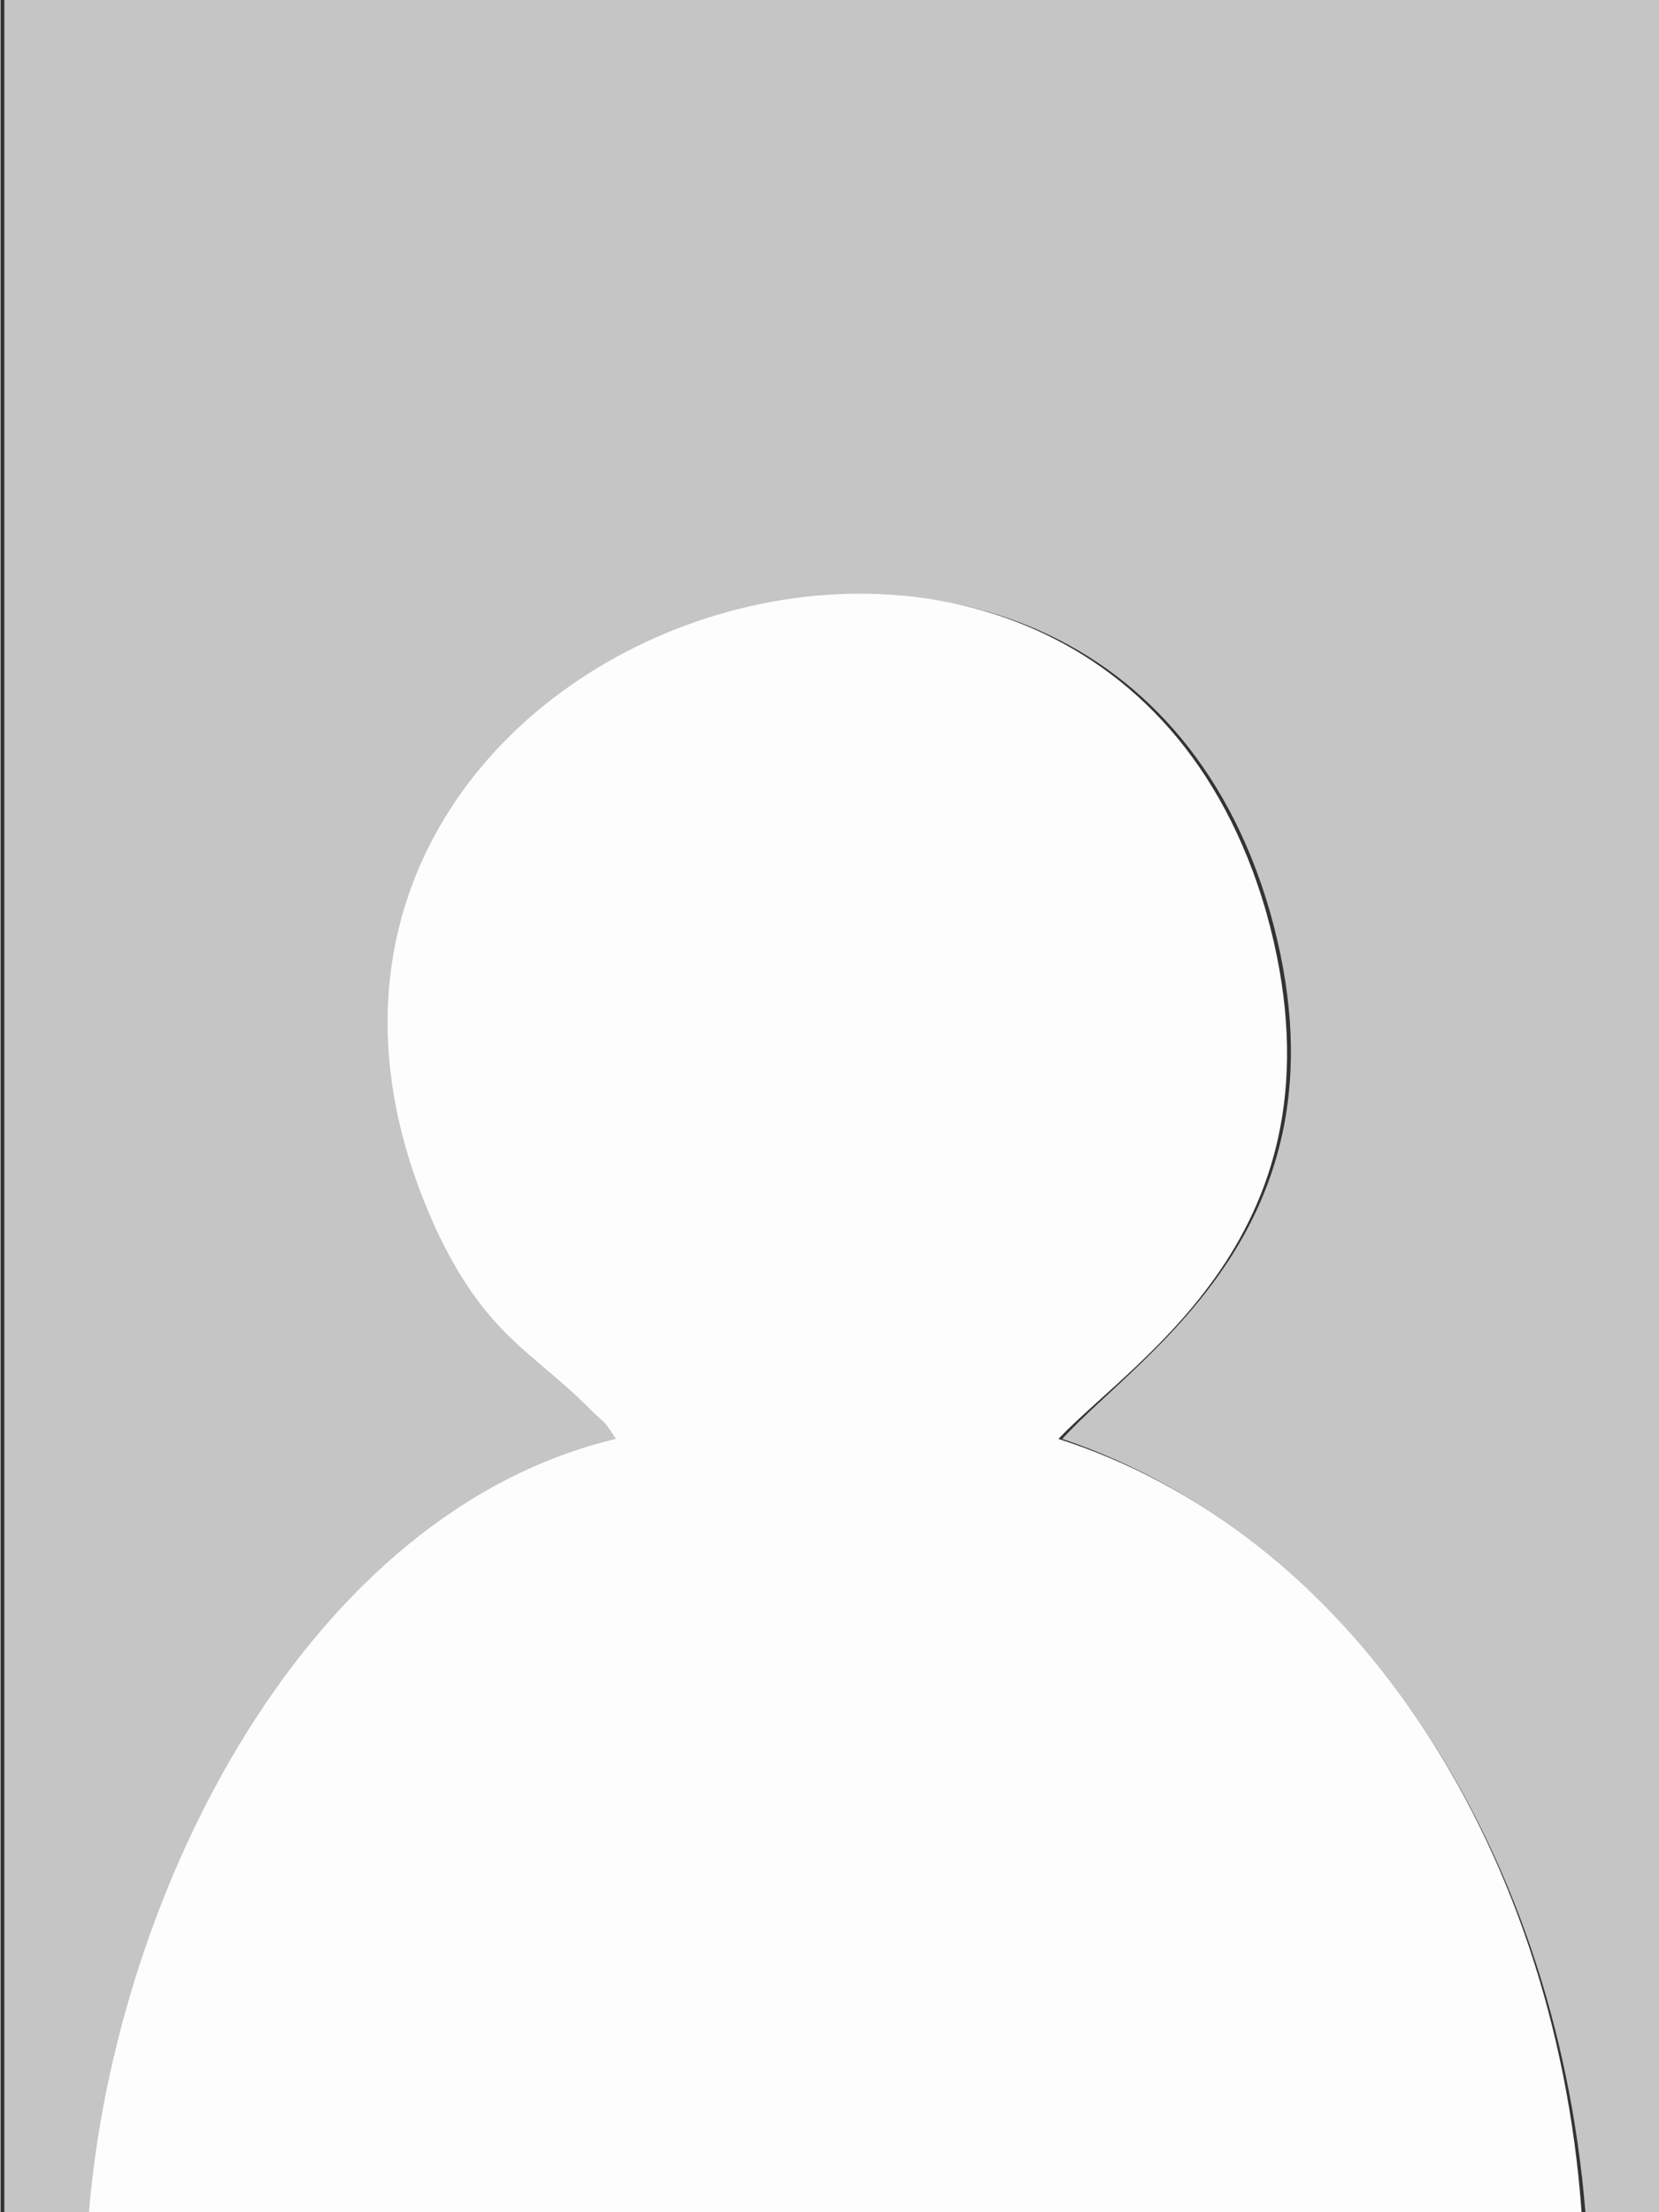 <?xml version="1.0" encoding="UTF-8"?>
<!DOCTYPE svg PUBLIC "-//W3C//DTD SVG 1.1//EN" "http://www.w3.org/Graphics/SVG/1.1/DTD/svg11.dtd">
<!-- Creator: CorelDRAW X6 -->
<svg xmlns="http://www.w3.org/2000/svg" xml:space="preserve" width="7.62mm" height="10.16mm" version="1.1" style="shape-rendering:geometricPrecision; text-rendering:geometricPrecision; image-rendering:optimizeQuality; fill-rule:evenodd; clip-rule:evenodd"
viewBox="0 0 431 575"
 xmlns:xlink="http://www.w3.org/1999/xlink">
 <rect x="0" y="0" width="431" height="575" fill="#333333" stroke="none"/>
 <defs>
  <style type="text/css">
   <![CDATA[
    .fil0 {fill:#C6C5C5}
    .fil1 {fill:#FDFDFD}
   ]]>
  </style>
 </defs>
 <g id="Vrstva_x0020_1">
  <path class="fil0" d="M0 575l24 0c6,-84 57,-182 137,-201 -5,-6 -2,-3 -7,-8 -15,-15 -27,-19 -40,-47 -70,-151 171,-238 216,-82 23,81 -33,114 -54,137 74,25 128,104 136,201l20 0 0 -575 -431 0 0 575z"/>
  <path class="fil1" d="M24 575l387 0c-7,-97 -61,-177 -136,-201 21,-22 77,-55 54,-137 -45,-156 -285,-70 -216,82 13,28 25,32 40,47 5,5 3,2 7,8 -80,19 -130,117 -137,201z"/>
 </g>
</svg>
